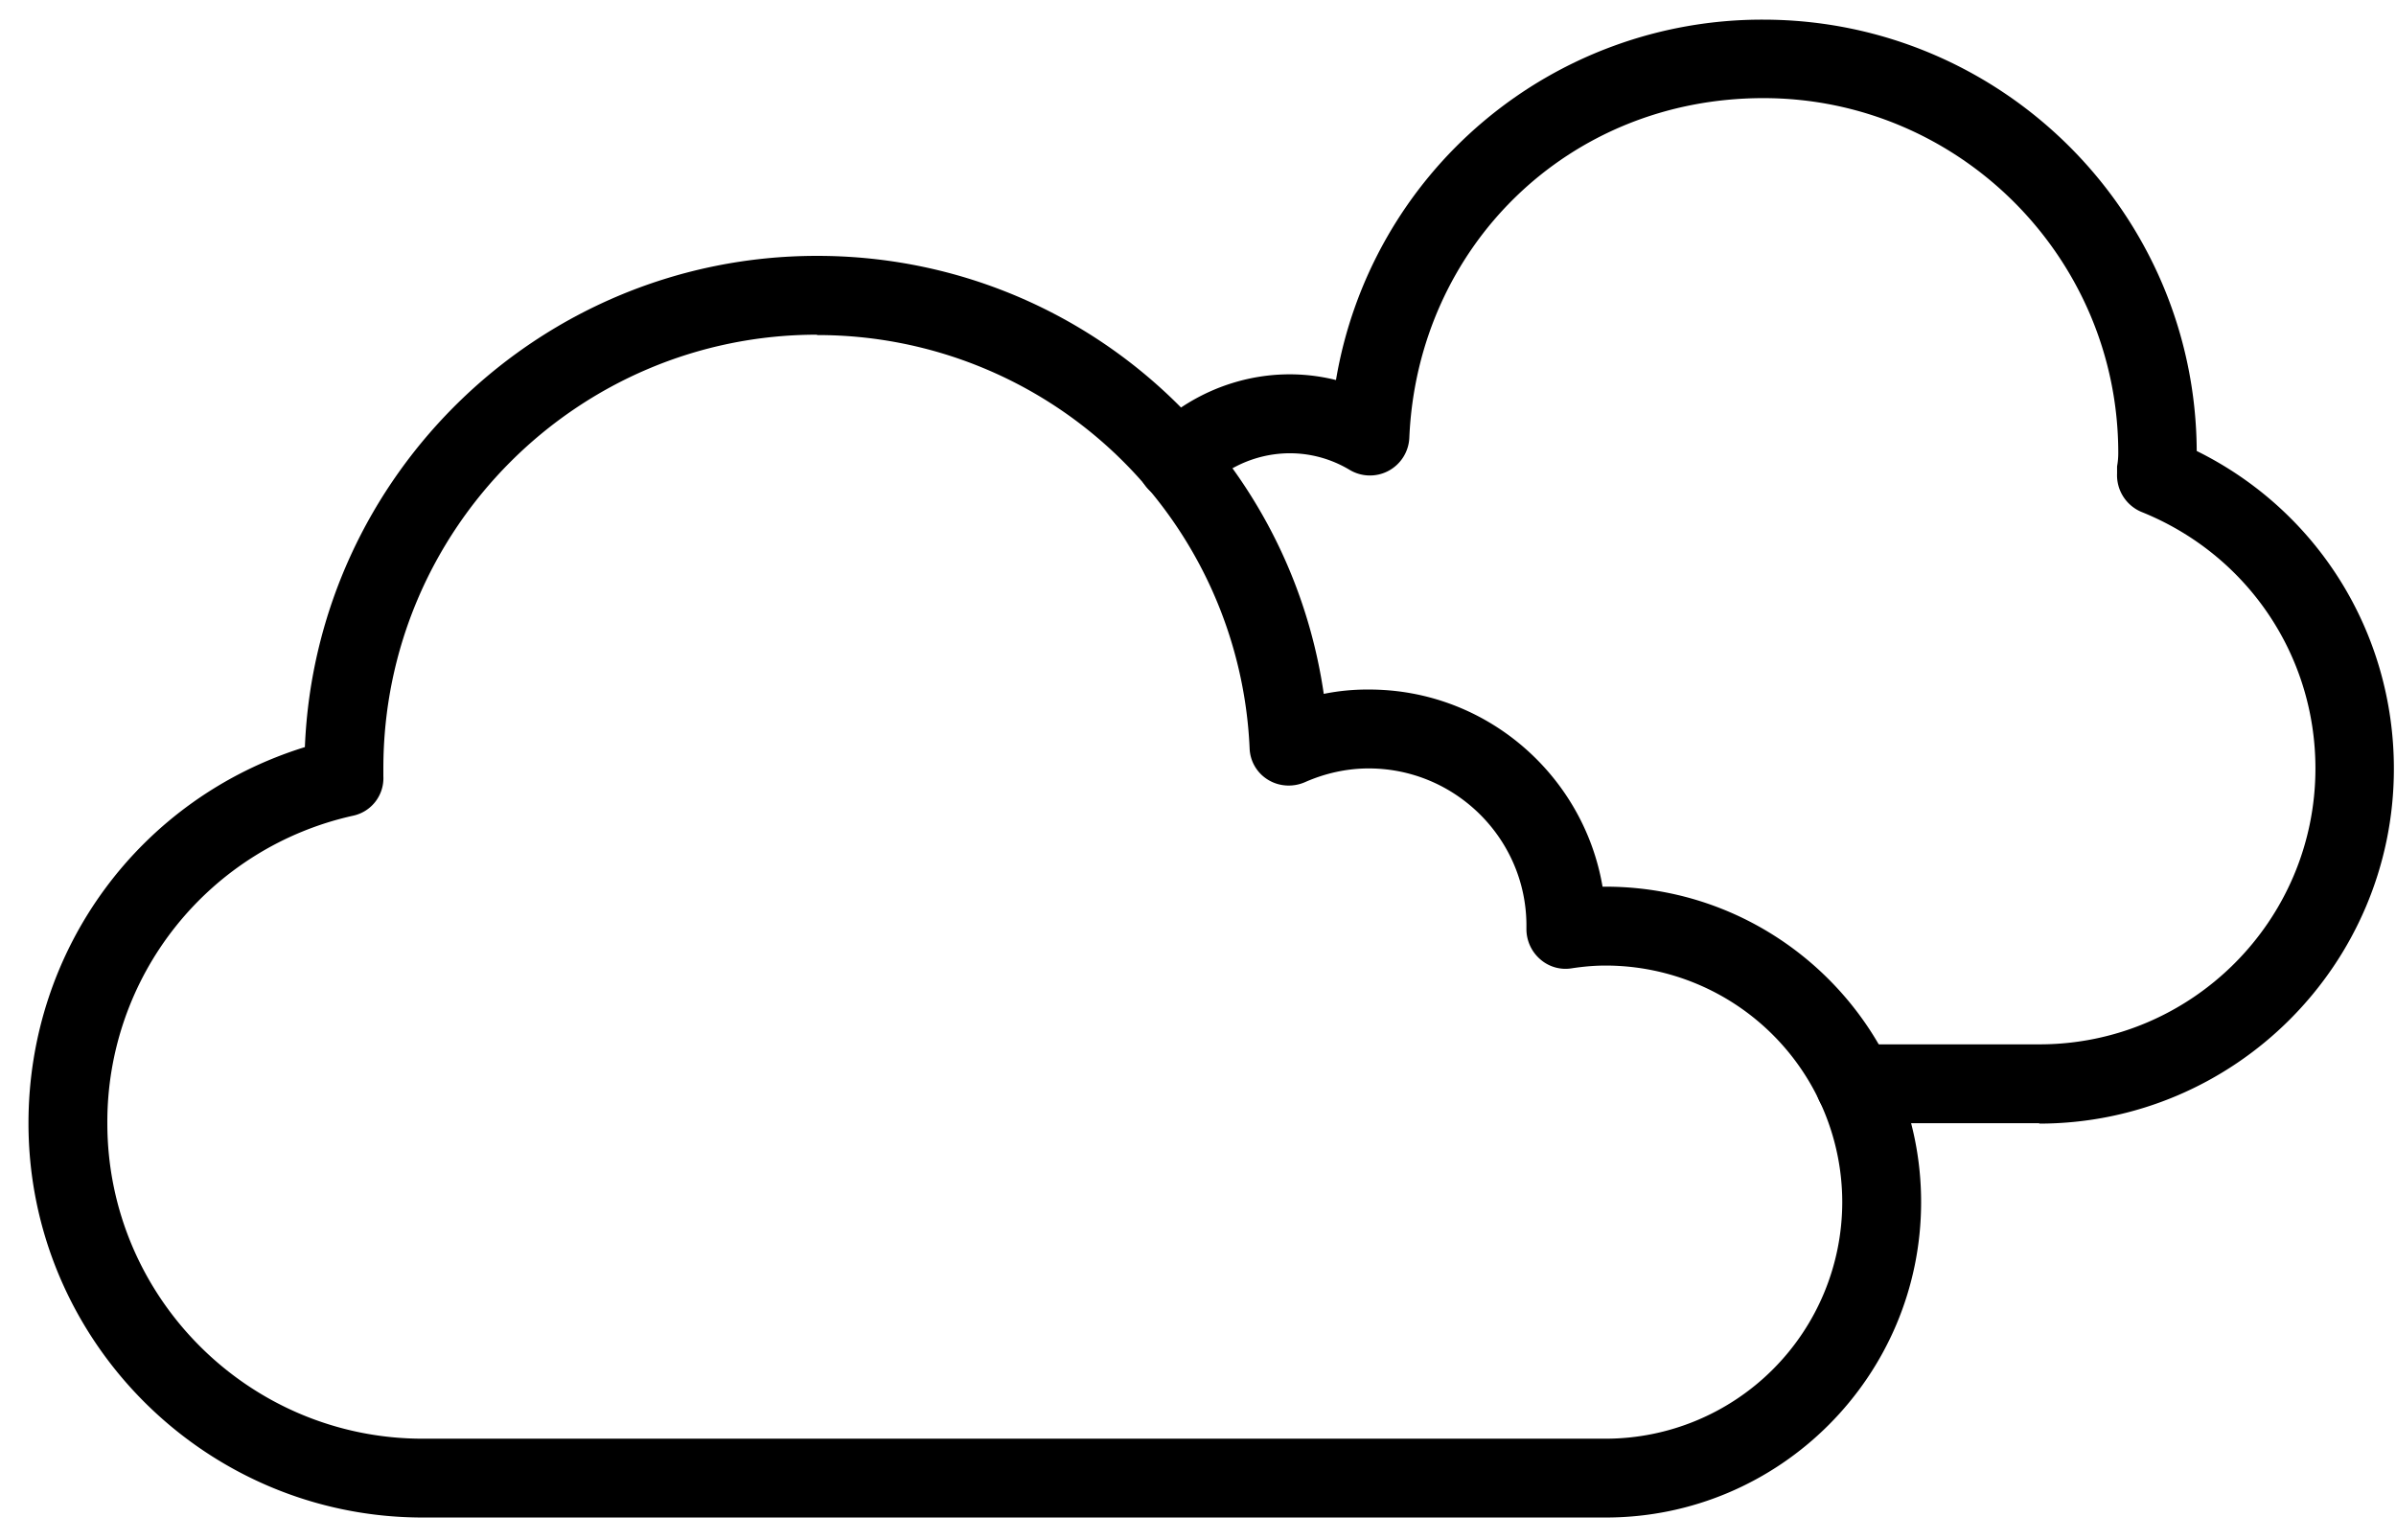 <svg viewBox="0 0 70 45" fill="none" xmlns="http://www.w3.org/2000/svg" id="weather-overcast" class="v-icon__icon v-icon__icon--weather-overcast"><g clip-path="url(#clip0_3_646)" fill="currentColor"><path d="M46.91 44.339H12.352c-6.348 0-11.52-5.173-11.52-11.52 0-5.103 3.271-9.504 8.075-10.99.323-7.972 6.912-14.353 14.964-14.353 7.511 0 13.743 5.517 14.803 12.798a6.38 6.38 0 011.325-.127c3.421 0 6.266 2.5 6.82 5.76h.091c5.08 0 9.216 4.136 9.216 9.216 0 5.08-4.135 9.216-9.215 9.216zM23.871 9.779C16.88 9.78 11.2 15.46 11.2 22.452v.23a1.12 1.12 0 01-.887 1.152 9.163 9.163 0 00-7.177 8.986c0 5.08 4.135 9.216 9.215 9.216h34.56a6.917 6.917 0 006.911-6.912 6.917 6.917 0 00-6.912-6.912c-.299 0-.61.023-.99.08a1.118 1.118 0 01-.922-.264 1.165 1.165 0 01-.403-.876v-.15c-.023-2.51-2.085-4.55-4.608-4.55-.633 0-1.267.138-1.866.403-.346.15-.749.127-1.071-.069a1.12 1.12 0 01-.542-.921A12.63 12.63 0 0023.871 9.79V9.78z"/><path d="M59.582 32.818h-5.391a1.155 1.155 0 01-1.152-1.152c0-.633.518-1.152 1.152-1.152h5.391c4.447 0 8.064-3.617 8.064-8.063 0-3.307-1.993-6.244-5.069-7.488a1.162 1.162 0 01-.726-1.13v-.207c.023-.126.035-.253.035-.391 0-5.714-4.654-10.368-10.368-10.368s-10.102 4.355-10.344 9.919a1.152 1.152 0 01-1.74.945c-1.405-.842-3.133-.554-4.228.564a1.148 1.148 0 01-1.624.034 1.148 1.148 0 01-.034-1.624c1.416-1.463 3.502-2.097 5.483-1.601A12.622 12.622 0 0151.507.574c6.97 0 12.637 5.645 12.671 12.603 3.525 1.74 5.76 5.3 5.76 9.285 0 5.714-4.654 10.368-10.367 10.368l.011-.012z"/></g><defs><clipPath id="clip0_3_646"><path fill="#fff" transform="translate(.832 .563)" d="M0 0h69.118v43.775H0z"/></clipPath></defs></svg>